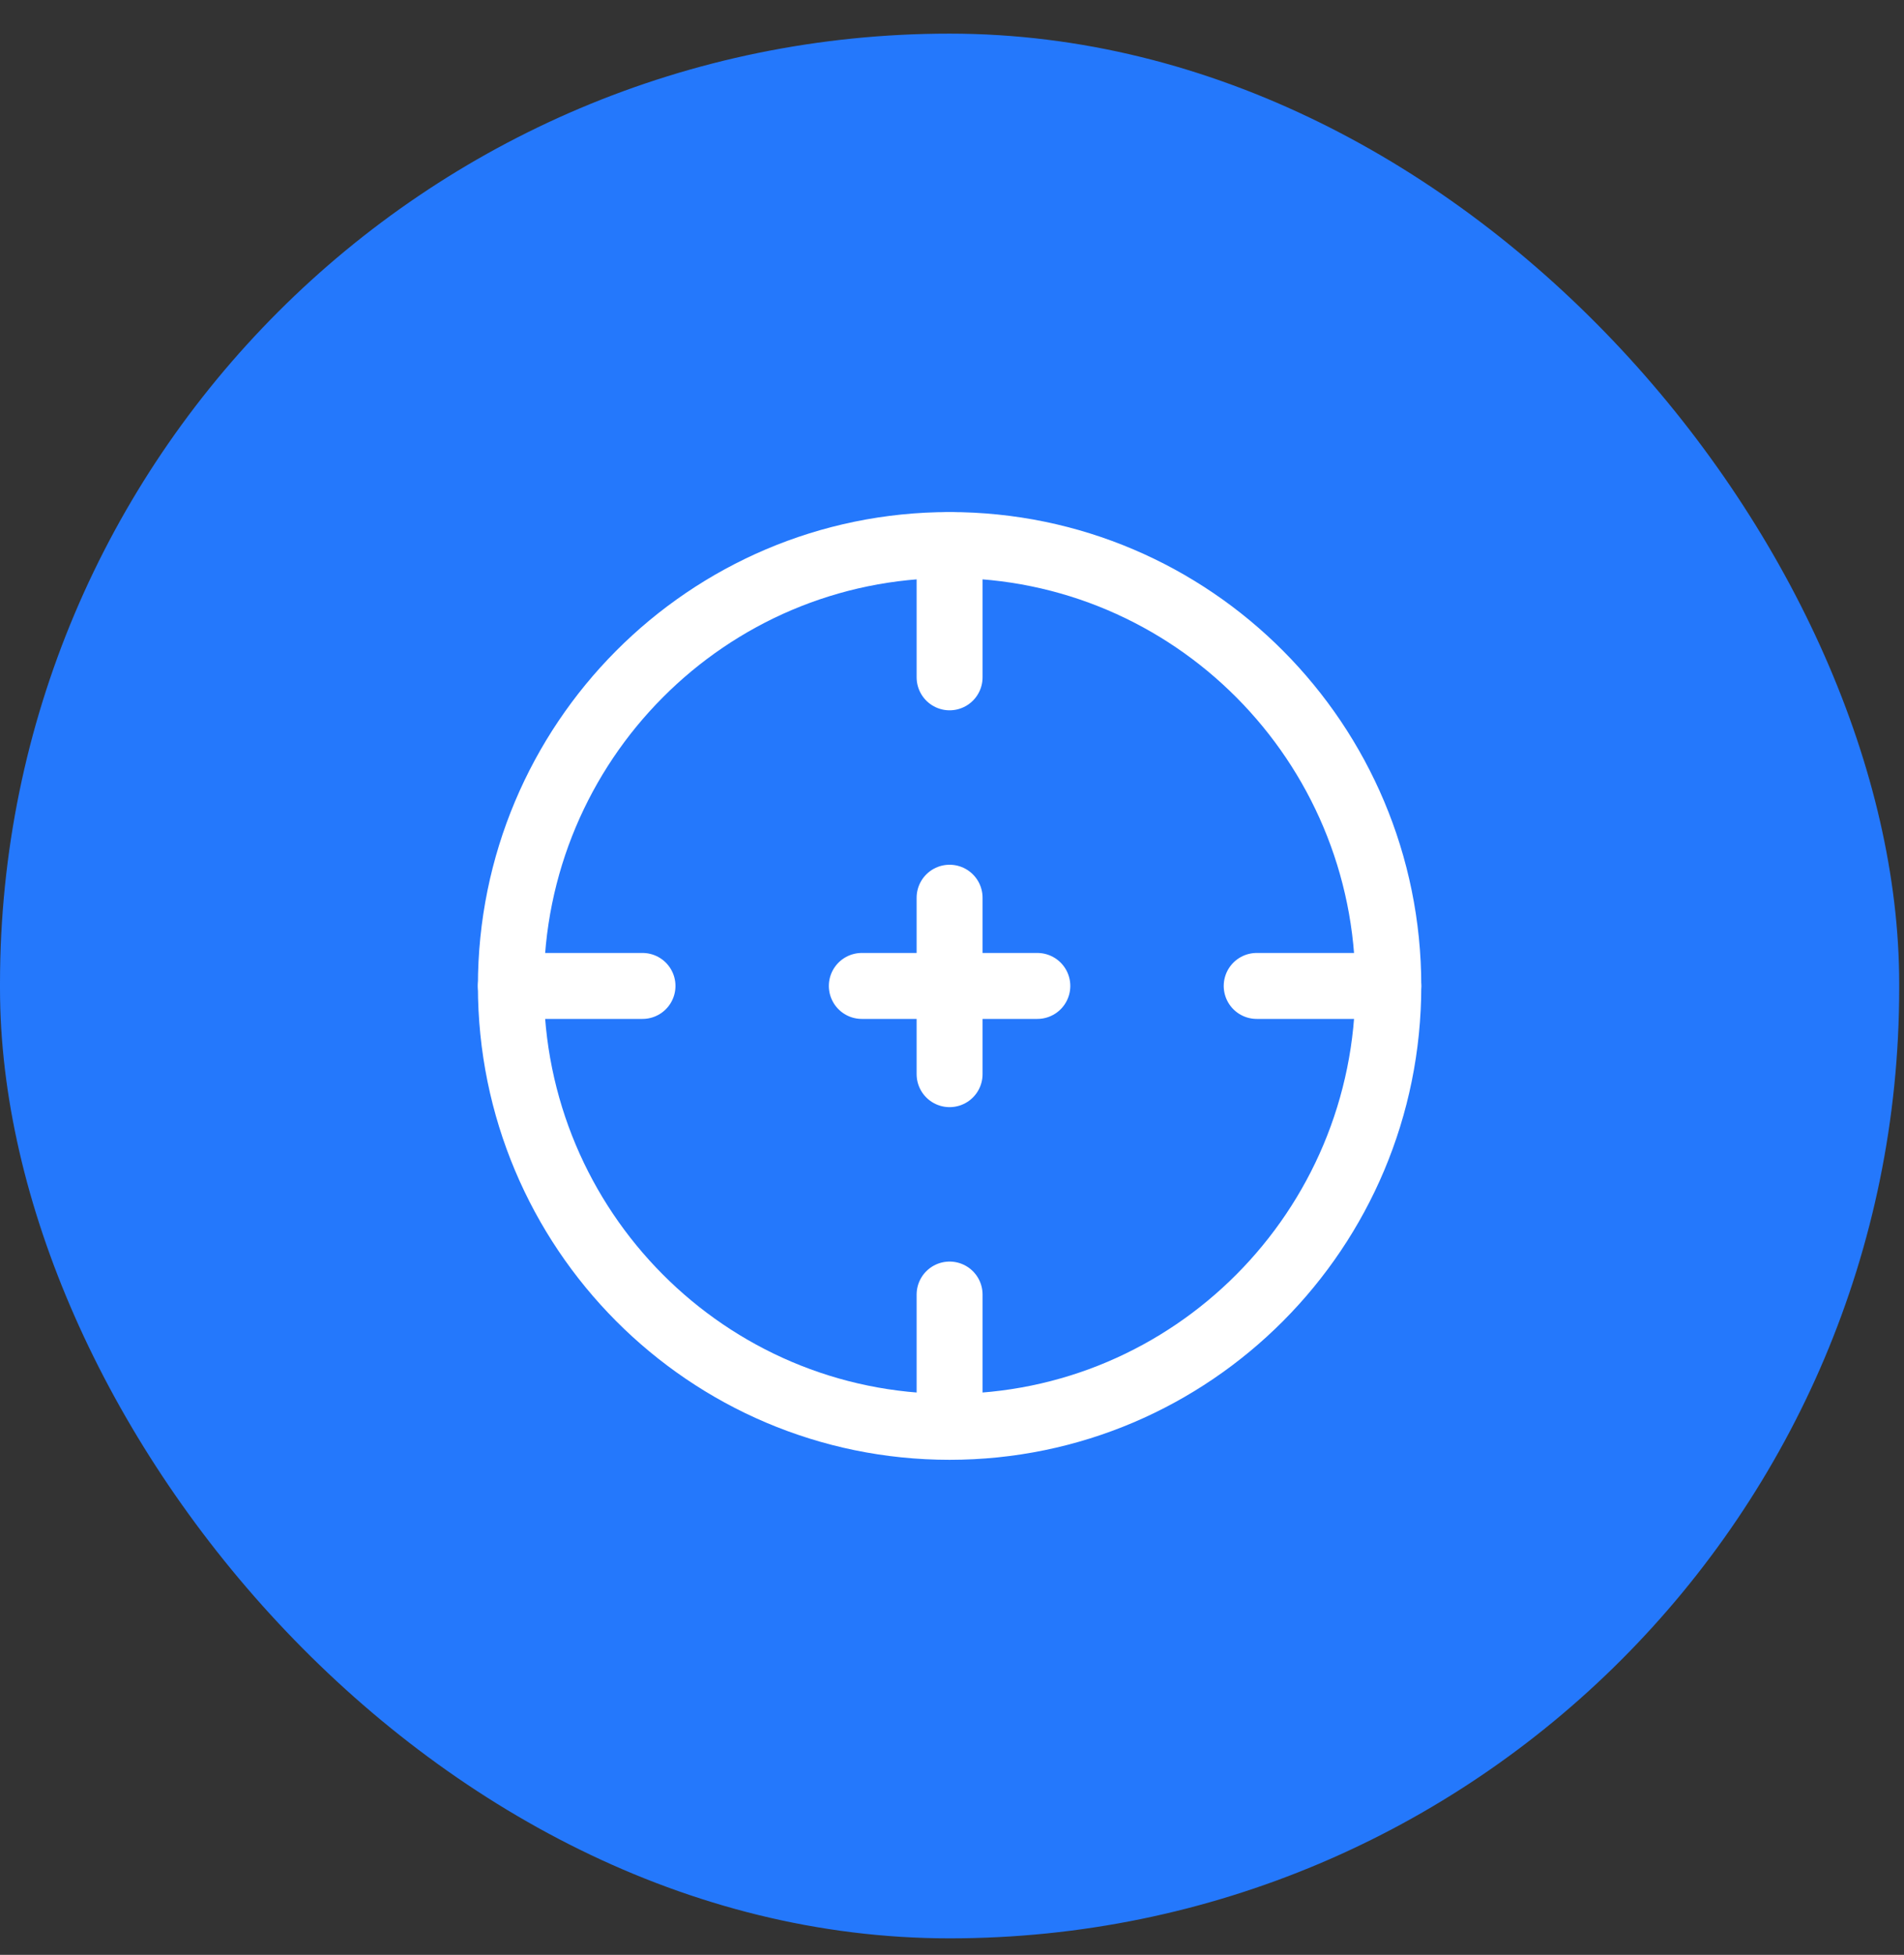<svg xmlns="http://www.w3.org/2000/svg" width="38" height="39" fill="none" viewBox="0 0 38 39">
  <rect x="0" y="0" width="38" height="39" fill="#333333" stroke="none"/>
  <rect width="37.904" height="38" y=".671" fill="#2478FC" rx="18.952"/>
  <path stroke="#fff" stroke-width="1.316" d="M27.708 19.67c0 4.858-3.92 8.796-8.756 8.796s-8.756-3.938-8.756-8.796c0-4.857 3.92-8.796 8.756-8.796s8.756 3.939 8.756 8.796Z"/>
  <path stroke="#fff" stroke-linecap="round" stroke-width="1.316" d="M10.196 19.67h2.627m12.258 0h2.627m-8.756 8.795v-2.638m0-12.314v-2.639"/>
  <path stroke="#fff" stroke-linecap="round" stroke-linejoin="round" stroke-width="1.316" d="M17.2 19.67h3.503m-1.751 1.76v-3.52"/>
</svg>
